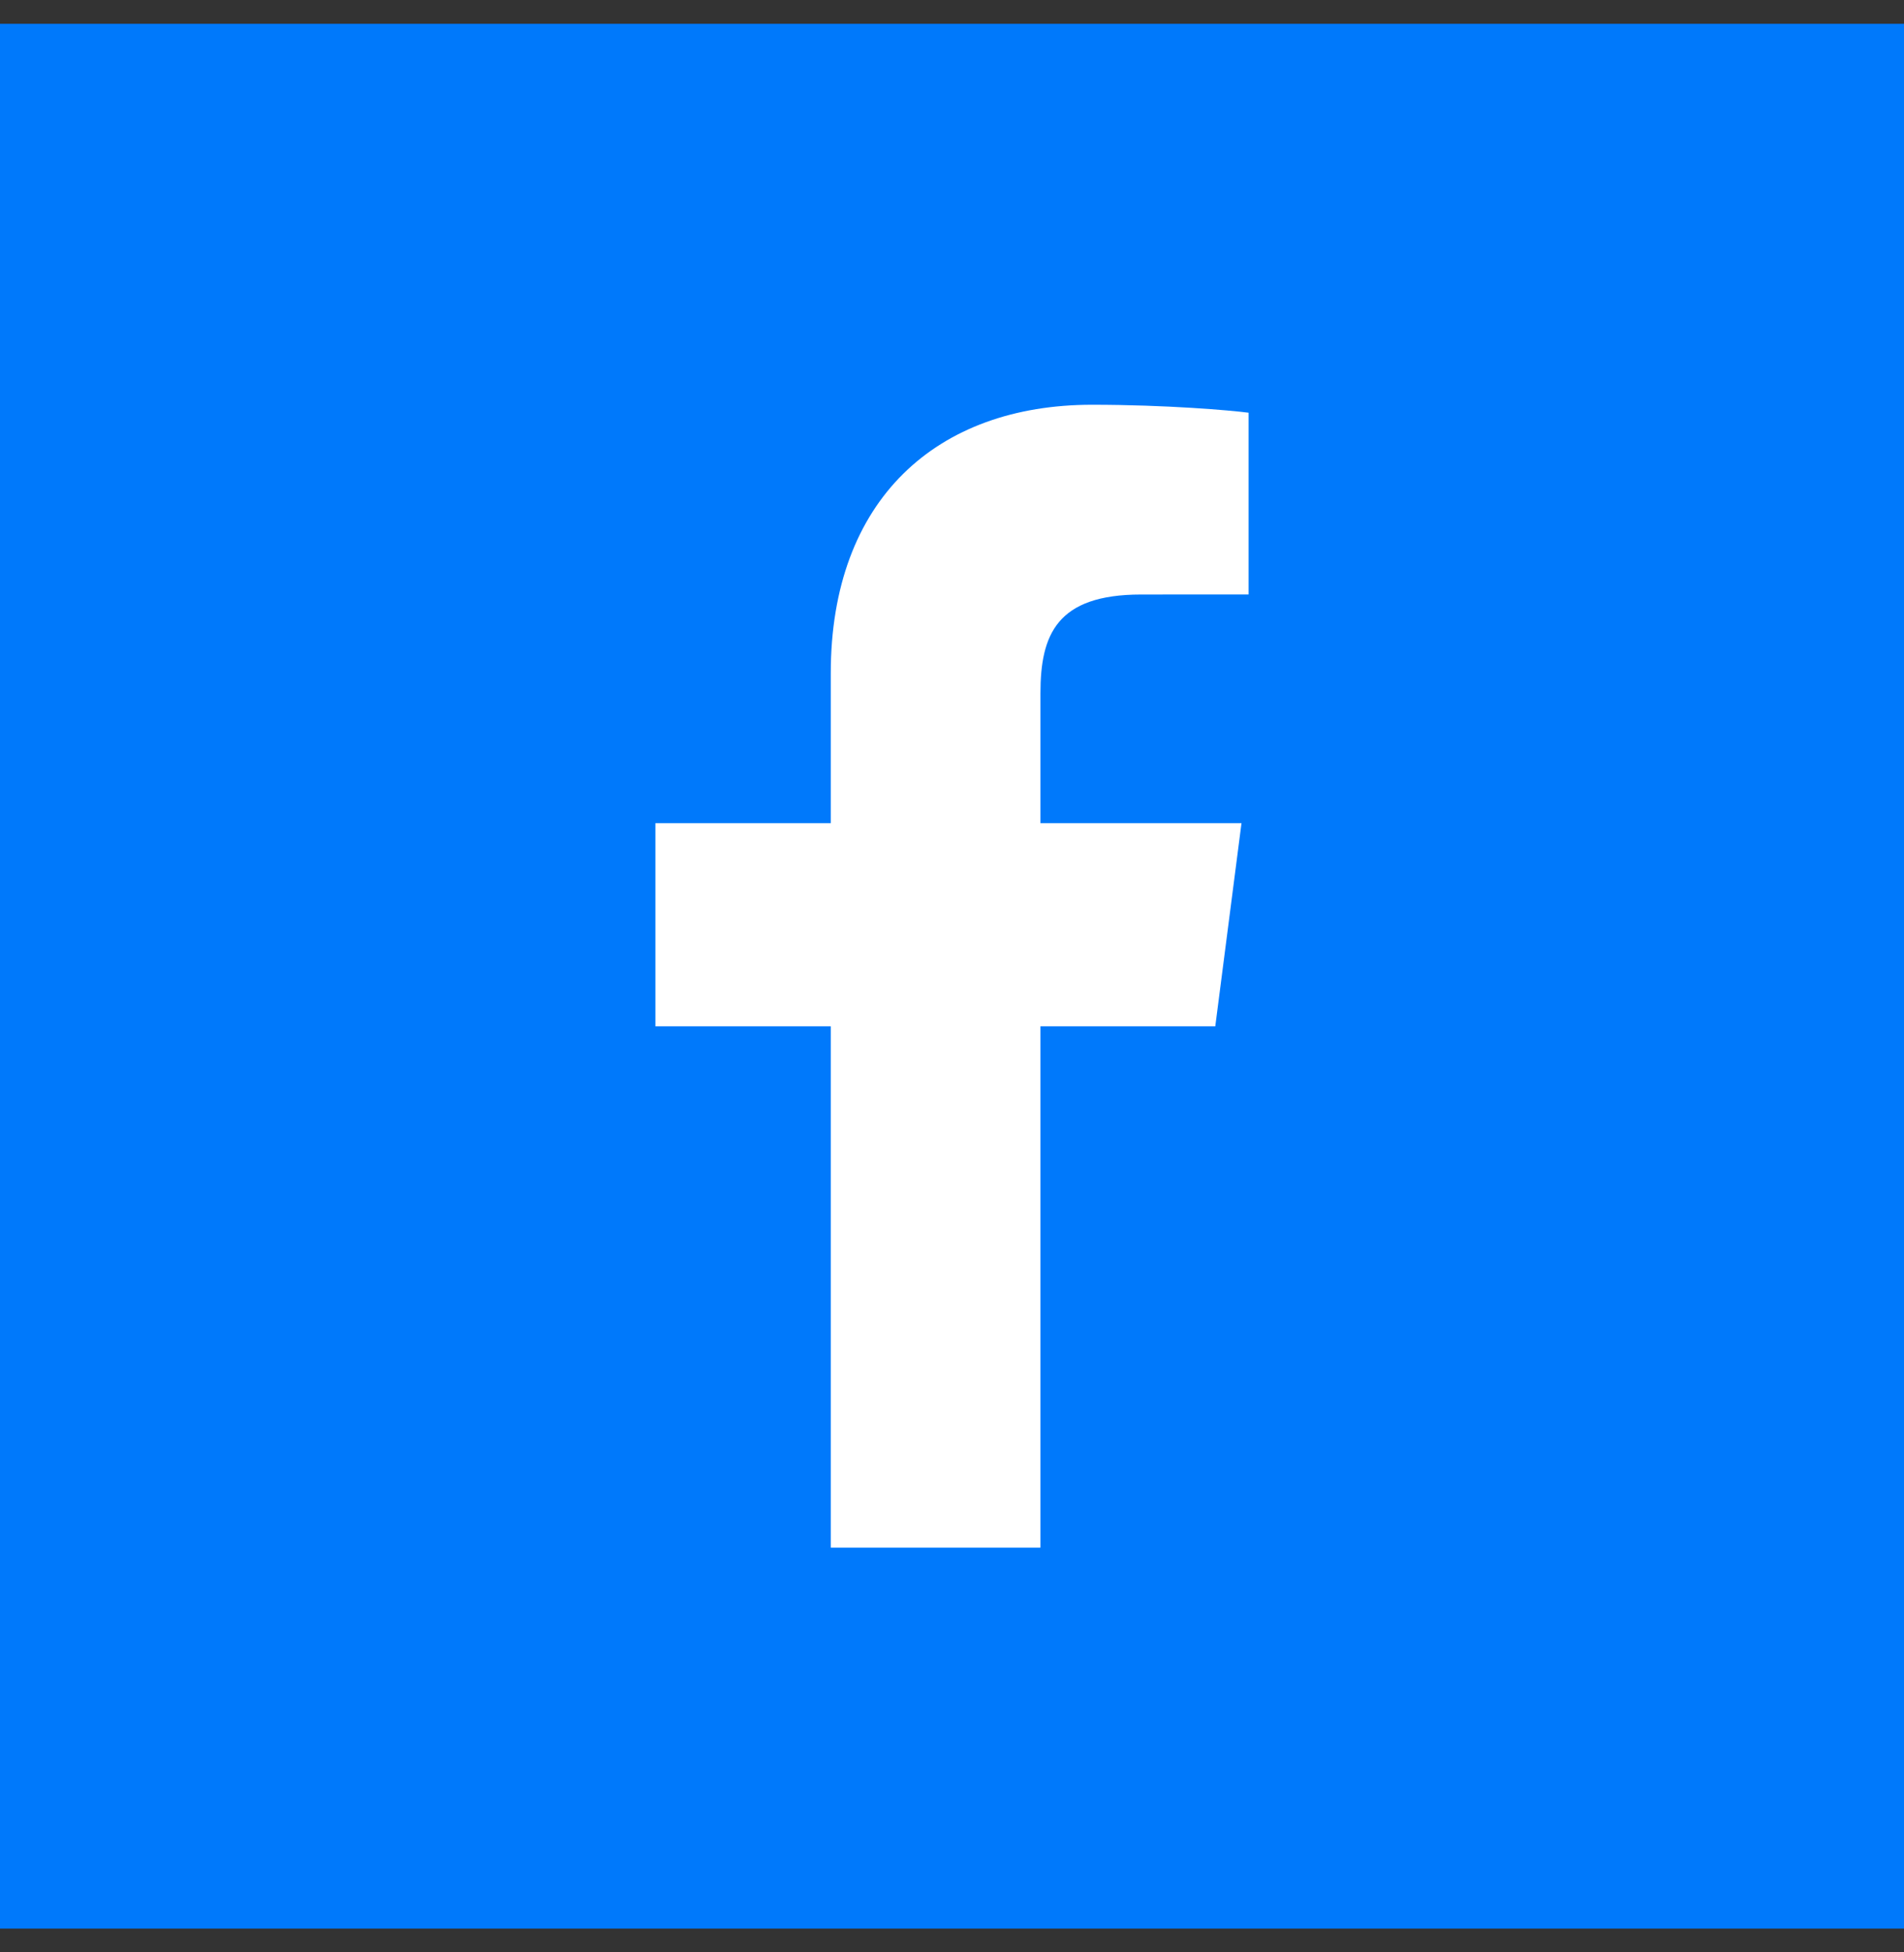 <svg width="40" height="41" viewBox="0 0 40 41" fill="none" xmlns="http://www.w3.org/2000/svg">
<rect x="0" y="0" width="40" height="41" fill="#333333" stroke="none"/>
<rect y="0.5" width="40" height="40" fill="#0079FB"/>
<g clip-path="url(#clip0_262_1429)">
<path d="M21.858 32.5V21.553H25.531L26.082 17.286H21.858V14.562C21.858 13.327 22.2 12.485 23.973 12.485L26.231 12.484V8.667C25.841 8.616 24.5 8.5 22.94 8.5C19.683 8.5 17.453 10.488 17.453 14.139V17.286H13.769V21.553H17.453V32.5H21.858Z" fill="white"/>
</g>
<defs>
<clipPath id="clip0_262_1429">
<rect width="24" height="24" fill="white" transform="translate(8 8.5)"/>
</clipPath>
</defs>
</svg>
